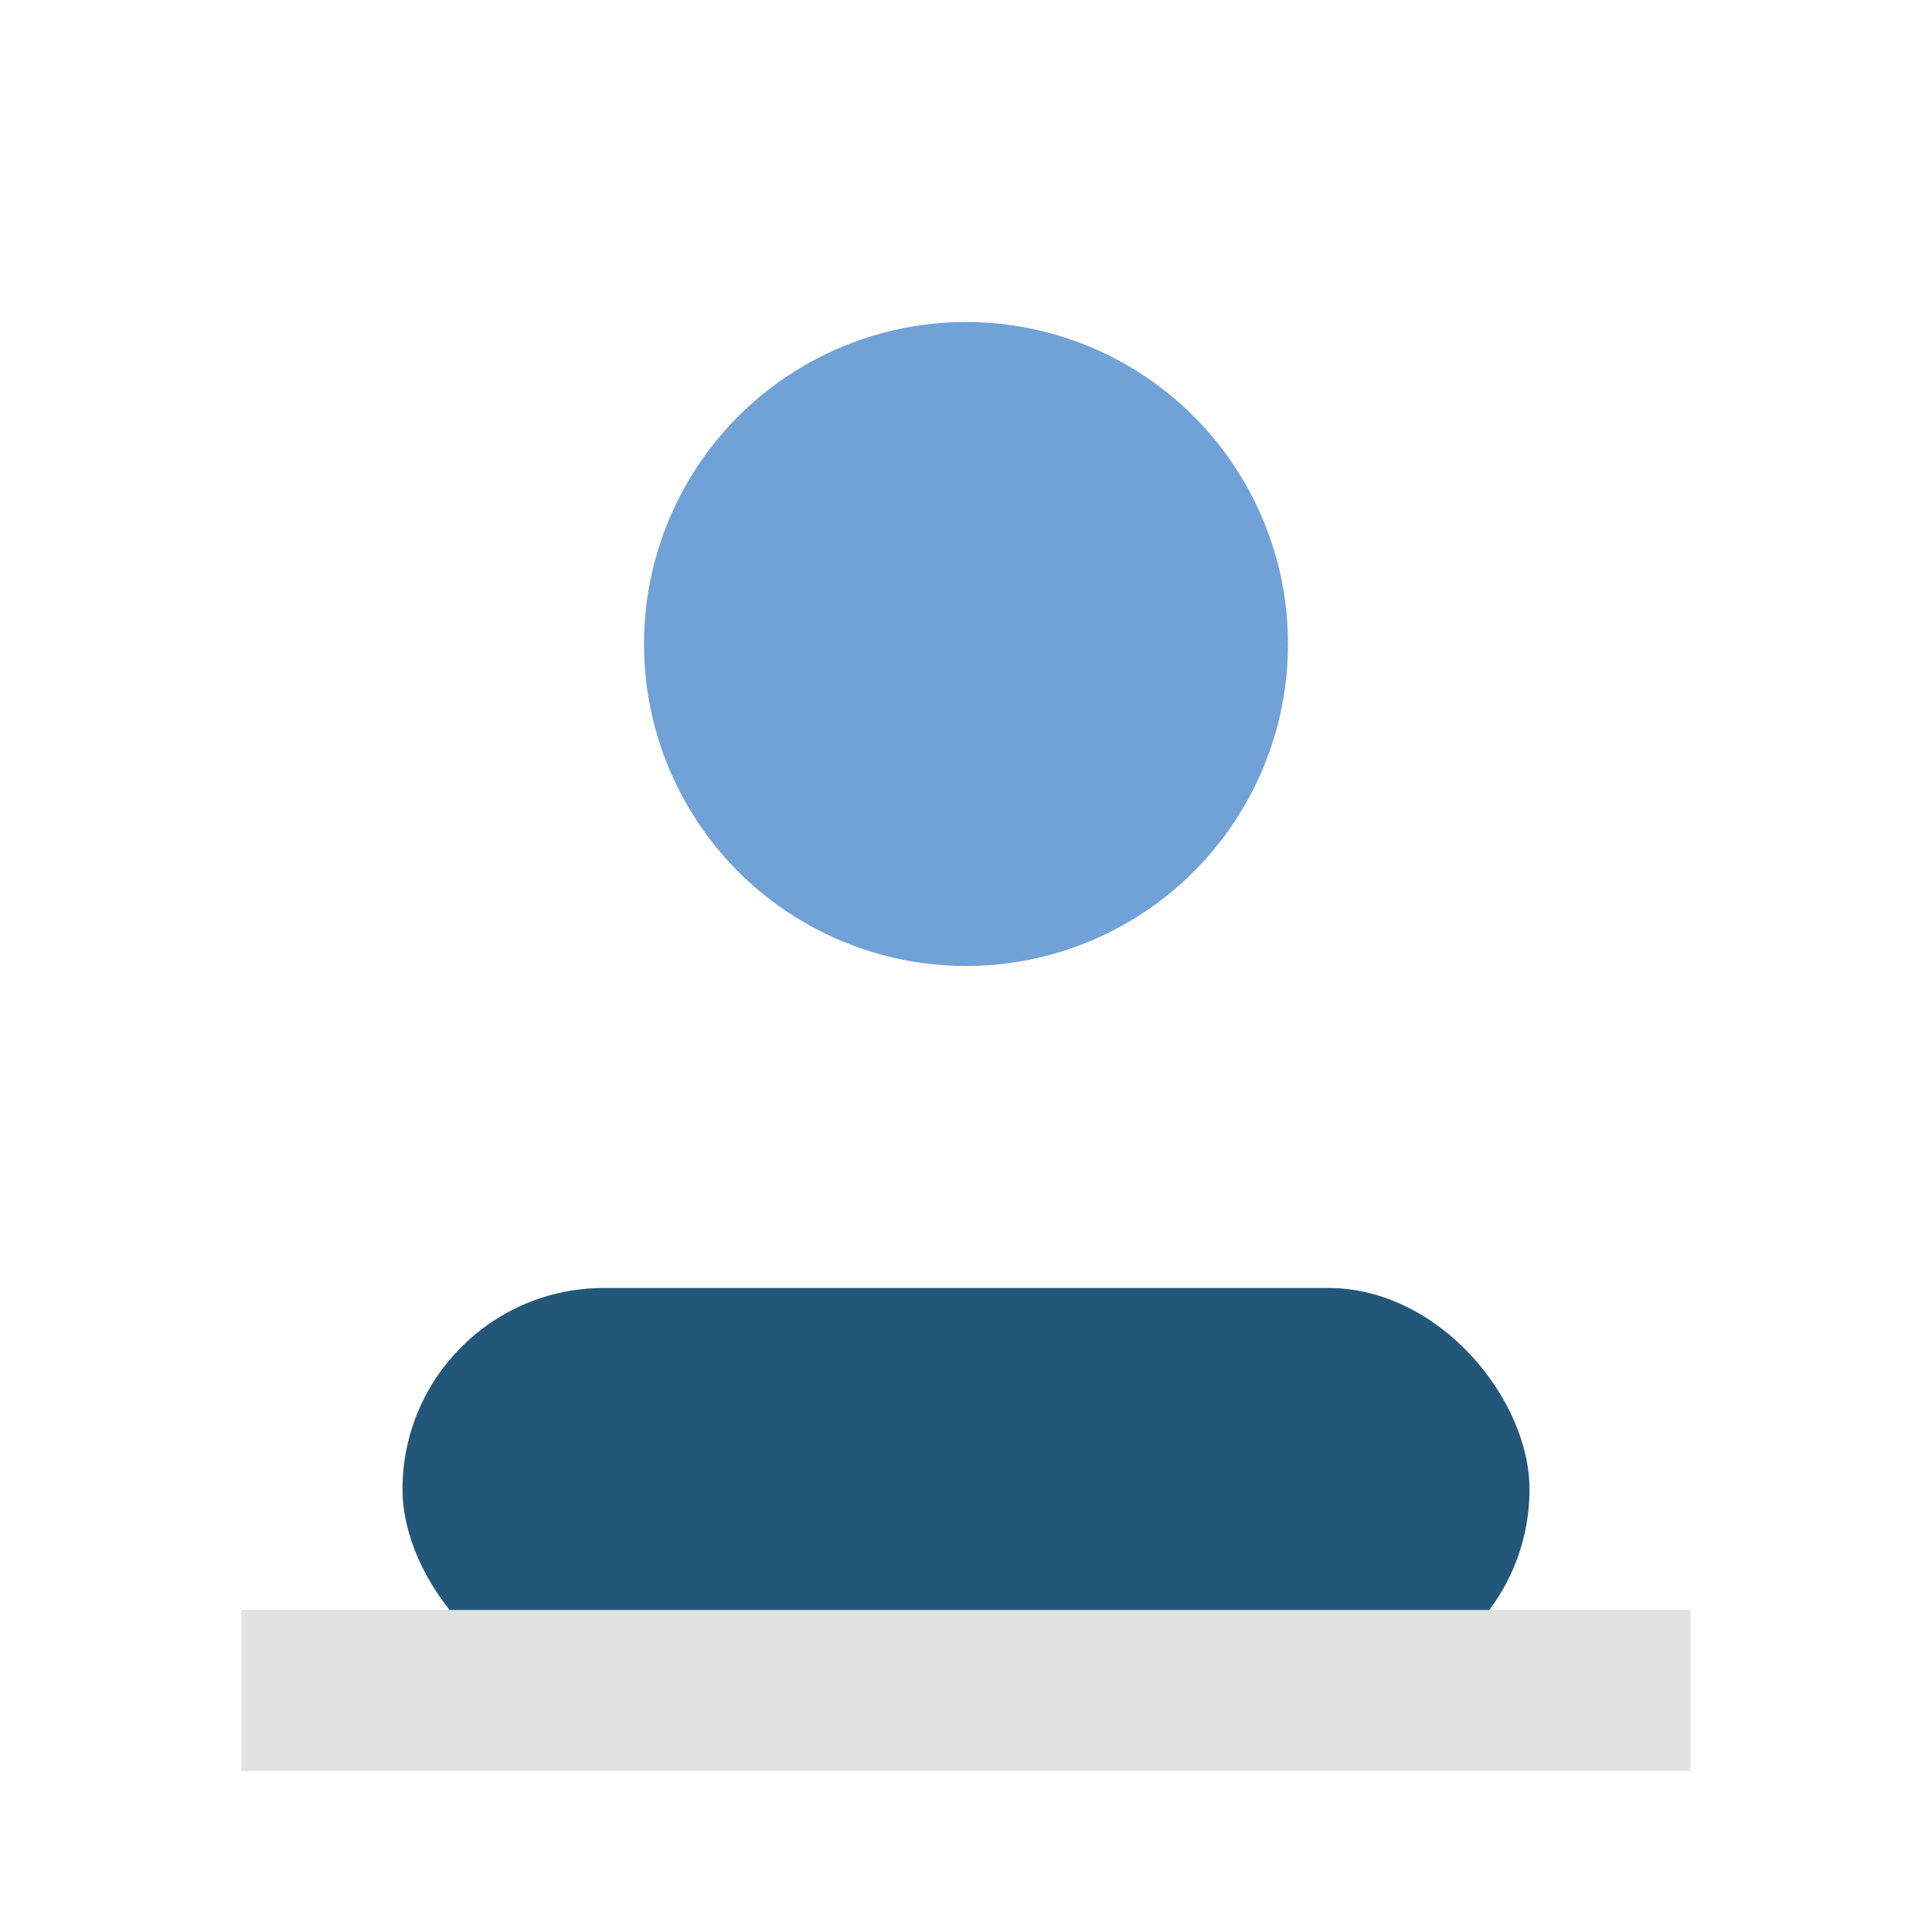 <?xml version="1.0" encoding="UTF-8"?>
<svg xmlns="http://www.w3.org/2000/svg" width="24" height="24" viewBox="0 0 24 24"><circle cx="12" cy="8" r="4" fill="#70A1D7"/><rect x="5" y="16" width="14" height="5" rx="2.5" fill="#22577A"/><path d="M3 21h18" stroke="#E2E2E2" stroke-width="2"/></svg>